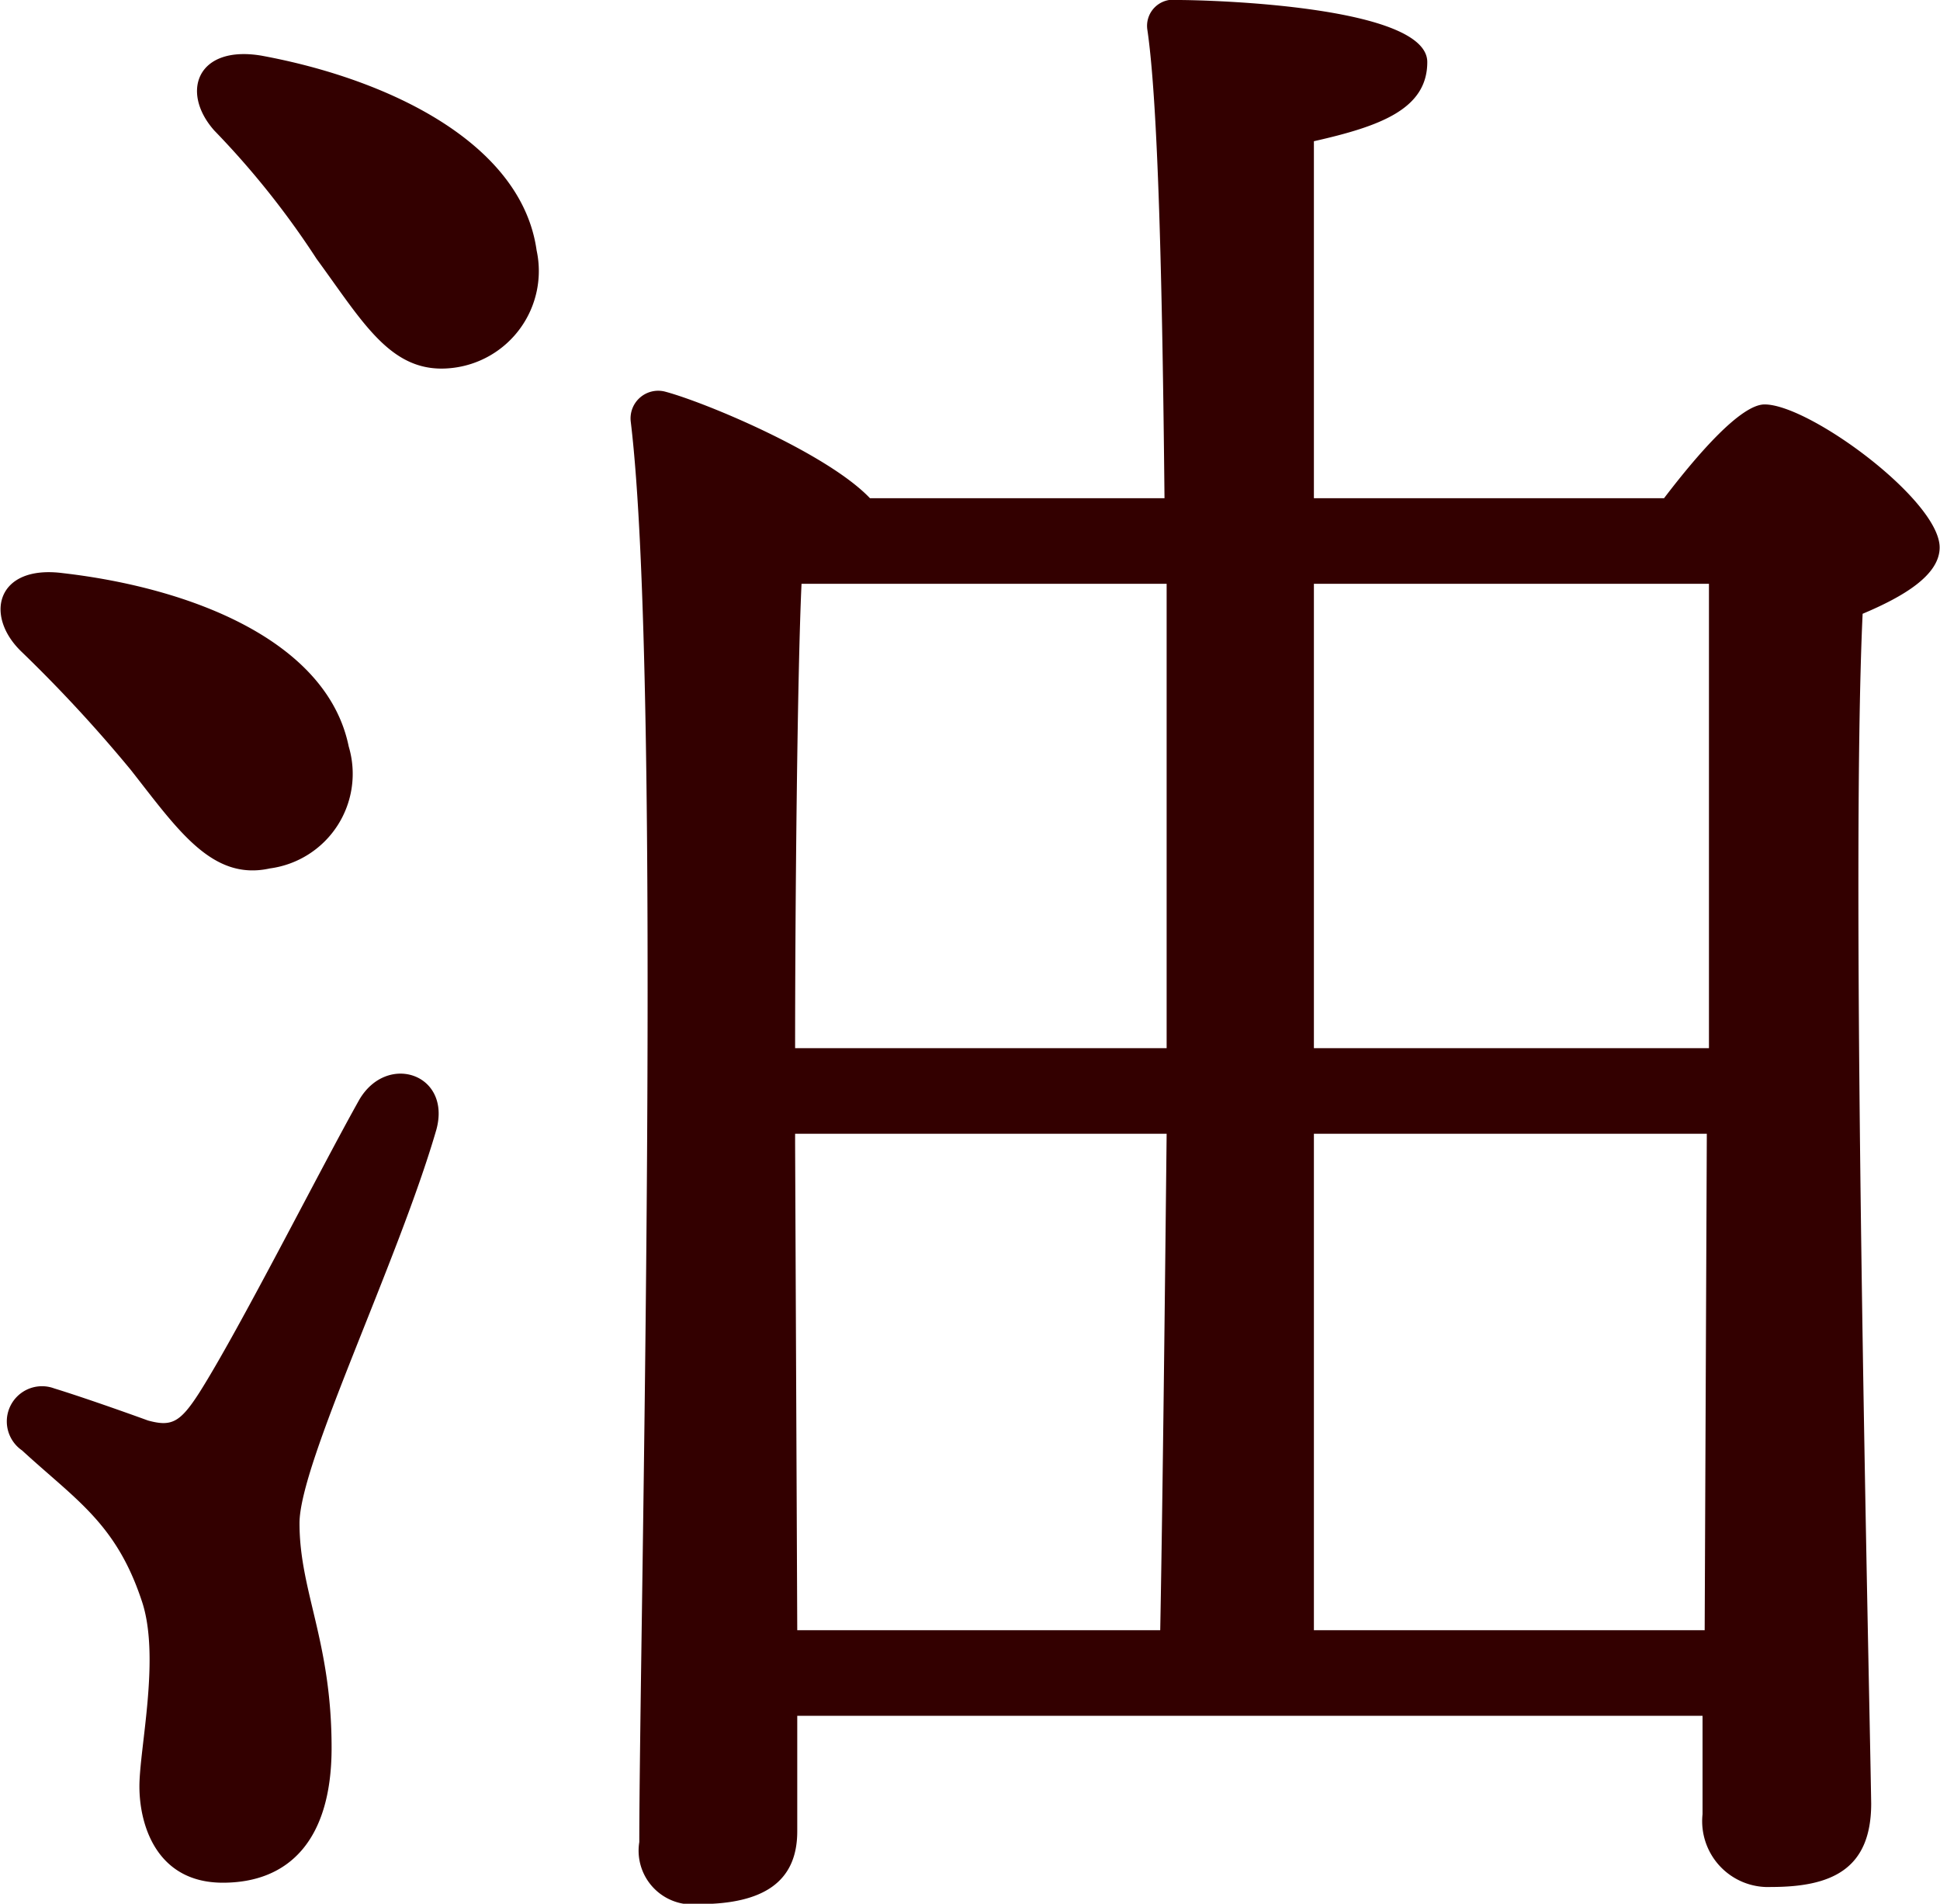 <svg xmlns="http://www.w3.org/2000/svg" width="54.41" height="53.38" viewBox="0 0 54.41 53.38">
  <defs>
    <style>
      .cls-1 {
        fill: #300;
        fill-rule: evenodd;
      }
    </style>
  </defs>
  <path id="油" class="cls-1" d="M1313.62,2398.57a39.724,39.724,0,0,1,3.05,3.3c1.32,1.68,2.28,3.12,3.9,2.76a2.676,2.676,0,0,0,2.21-3.42c-0.6-2.94-4.37-4.44-8.02-4.86C1312.9,2396.11,1312.54,2397.55,1313.62,2398.57Zm9.46,12.54c-1.08,1.92-3.35,6.42-4.49,8.22-0.54.84-.78,0.96-1.44,0.78-0.66-.24-1.85-0.66-2.63-0.9a0.987,0.987,0,0,0-.9,1.74c1.5,1.38,2.63,2.04,3.35,4.2,0.54,1.56-.06,4.14-0.06,5.22s0.48,2.7,2.34,2.7,3.05-1.2,3.05-3.78c0-3-.9-4.38-0.9-6.3,0-1.68,2.76-7.32,3.84-11.04C1325.66,2410.39,1323.86,2409.79,1323.08,2411.11Zm-2.75-29.27c-1.8-.3-2.28,1.02-1.32,2.1a23.749,23.749,0,0,1,2.87,3.6c1.32,1.8,2.1,3.24,3.78,3.06a2.735,2.735,0,0,0,2.39-3.3C1327.63,2384.3,1323.92,2382.5,1320.33,2381.84Zm29.52,44.15v-13.92h11.02l-0.06,13.92h-10.96Zm-14.55-13.62v-0.3h10.42c-0.06,5.64-.12,10.74-0.18,13.92h-10.18Zm0-2.7c0-3.9.06-10.44,0.18-13.02h10.24v13.02H1335.3Zm25.63-13.02v13.02h-11.08v-13.02h11.08Zm-11.08-2.4v-10.01c1.86-.42,3.18-0.9,3.18-2.22,0-1.56-5.99-1.74-7.01-1.74a0.734,0.734,0,0,0-.84.84c0.3,2.04.42,7.08,0.48,13.13h-8.26c-1.2-1.26-4.62-2.69-5.75-2.99a0.775,0.775,0,0,0-.96.84c0.9,7.43.24,34.19,0.24,39.83a1.509,1.509,0,0,0,1.67,1.74c1.86,0,2.76-.66,2.76-2.04v-3.24h25.39v2.76a1.847,1.847,0,0,0,1.92,2.04c1.68,0,2.81-.48,2.81-2.34-0.06-3.84-.59-25.92-0.24-33.36,1.14-.48,2.16-1.08,2.16-1.86,0-1.32-3.65-4.01-4.91-4.01-0.66,0-1.86,1.37-2.82,2.63h-9.82Z" transform="translate(-1313 -2380.28)"/>
</svg>
